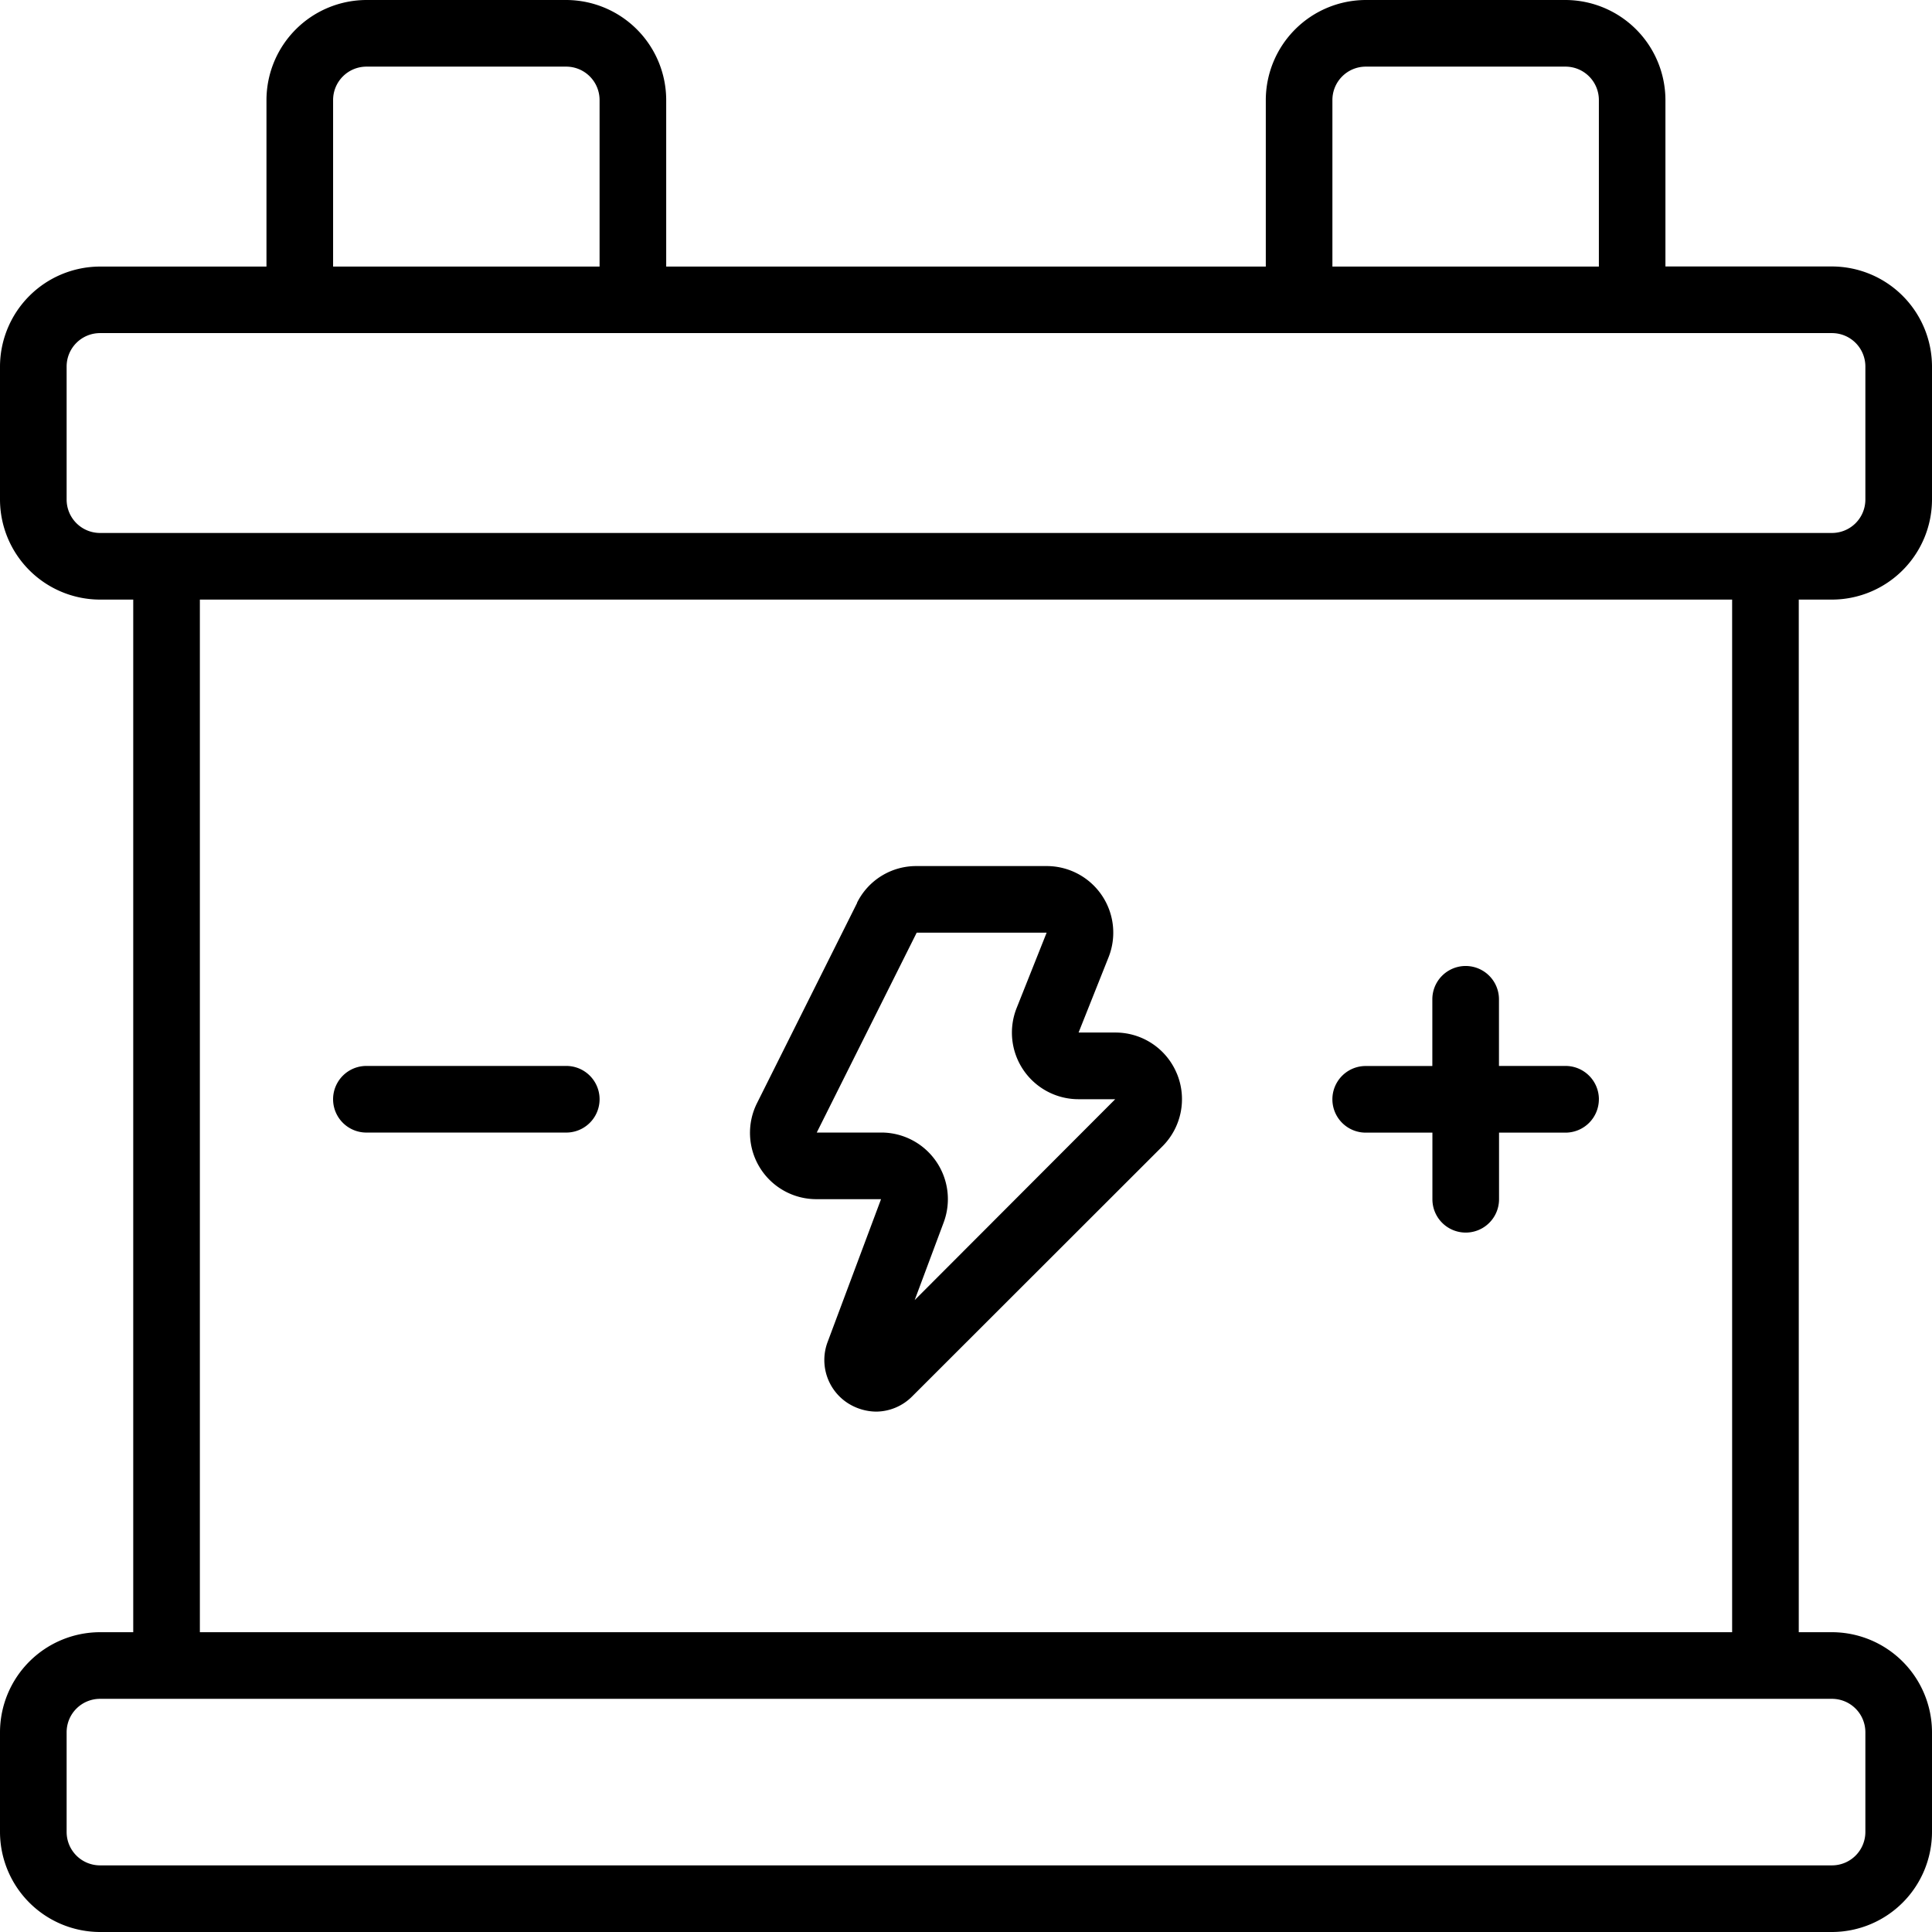 <svg id="Group_142" data-name="Group 142" xmlns="http://www.w3.org/2000/svg" xmlns:xlink="http://www.w3.org/1999/xlink" width="80" height="80" viewBox="0 0 80 80">
  <defs>
    <clipPath id="clip-path">
      <rect id="Rectangle_158" data-name="Rectangle 158" width="80" height="80" fill="none"/>
    </clipPath>
  </defs>
  <g id="Group_141" data-name="Group 141" clip-path="url(#clip-path)">
    <path id="Path_173" data-name="Path 173" d="M75.862,24.828A4.15,4.15,0,0,0,80,20.69V15.172a4.15,4.15,0,0,0-4.138-4.138h-6.9v-6.9A4.15,4.15,0,0,0,64.828,0H56.552a4.15,4.15,0,0,0-4.138,4.138v6.9H27.586v-6.9A4.15,4.15,0,0,0,23.448,0H15.172a4.15,4.15,0,0,0-4.138,4.138v6.9h-6.9A4.15,4.15,0,0,0,0,15.172V20.69a4.15,4.15,0,0,0,4.138,4.138H5.517V67.586H4.138A4.15,4.15,0,0,0,0,71.724v4.138A4.15,4.15,0,0,0,4.138,80H75.862A4.15,4.15,0,0,0,80,75.862V71.724a4.15,4.15,0,0,0-4.138-4.138H74.483V24.828ZM55.172,4.138a1.383,1.383,0,0,1,1.379-1.379h8.276a1.383,1.383,0,0,1,1.379,1.379v6.9H55.172Zm-41.379,0a1.383,1.383,0,0,1,1.379-1.379h8.276a1.383,1.383,0,0,1,1.379,1.379v6.9H13.793ZM75.862,70.345a1.383,1.383,0,0,1,1.379,1.379v4.138a1.383,1.383,0,0,1-1.379,1.379H4.138a1.383,1.383,0,0,1-1.379-1.379V71.724a1.383,1.383,0,0,1,1.379-1.379ZM8.276,24.828H71.724V67.586H8.276ZM4.138,22.069A1.383,1.383,0,0,1,2.759,20.69V15.172a1.383,1.383,0,0,1,1.379-1.379H75.862a1.383,1.383,0,0,1,1.379,1.379V20.69a1.383,1.383,0,0,1-1.379,1.379Z"/>
    <path id="Path_174" data-name="Path 174" d="M40.192,34.593a2.751,2.751,0,0,0-2.552-1.7H36.123l1.241-3.117A2.757,2.757,0,0,0,34.8,26H29.419a2.731,2.731,0,0,0-2.469,1.517v.014l-4.138,8.276a2.747,2.747,0,0,0,2.469,3.986h2.662l-2.207,5.9a2.123,2.123,0,0,0,.841,2.552,2.223,2.223,0,0,0,1.159.345,2.122,2.122,0,0,0,1.5-.634L39.6,37.6a2.76,2.76,0,0,0,.593-3.007M29.336,43.972l1.2-3.214a2.758,2.758,0,0,0-2.579-3.724H25.281l4.138-8.276H34.8l-1.241,3.117a2.757,2.757,0,0,0,2.566,3.779H37.64Z" transform="translate(8.539 9.862)"/>
    <path id="Path_175" data-name="Path 175" d="M19.655,34.759H11.379a1.379,1.379,0,0,1,0-2.759h8.276a1.379,1.379,0,0,1,0,2.759" transform="translate(3.793 12.138)"/>
    <path id="Path_176" data-name="Path 176" d="M51.034,34.517A1.383,1.383,0,0,1,49.655,35.9H46.9v2.759a1.379,1.379,0,1,1-2.759,0V35.9H41.379a1.379,1.379,0,0,1,0-2.759h2.759V30.379a1.379,1.379,0,0,1,2.759,0v2.759h2.759a1.383,1.383,0,0,1,1.379,1.379" transform="translate(15.172 11)"/>
  </g>
</svg>
